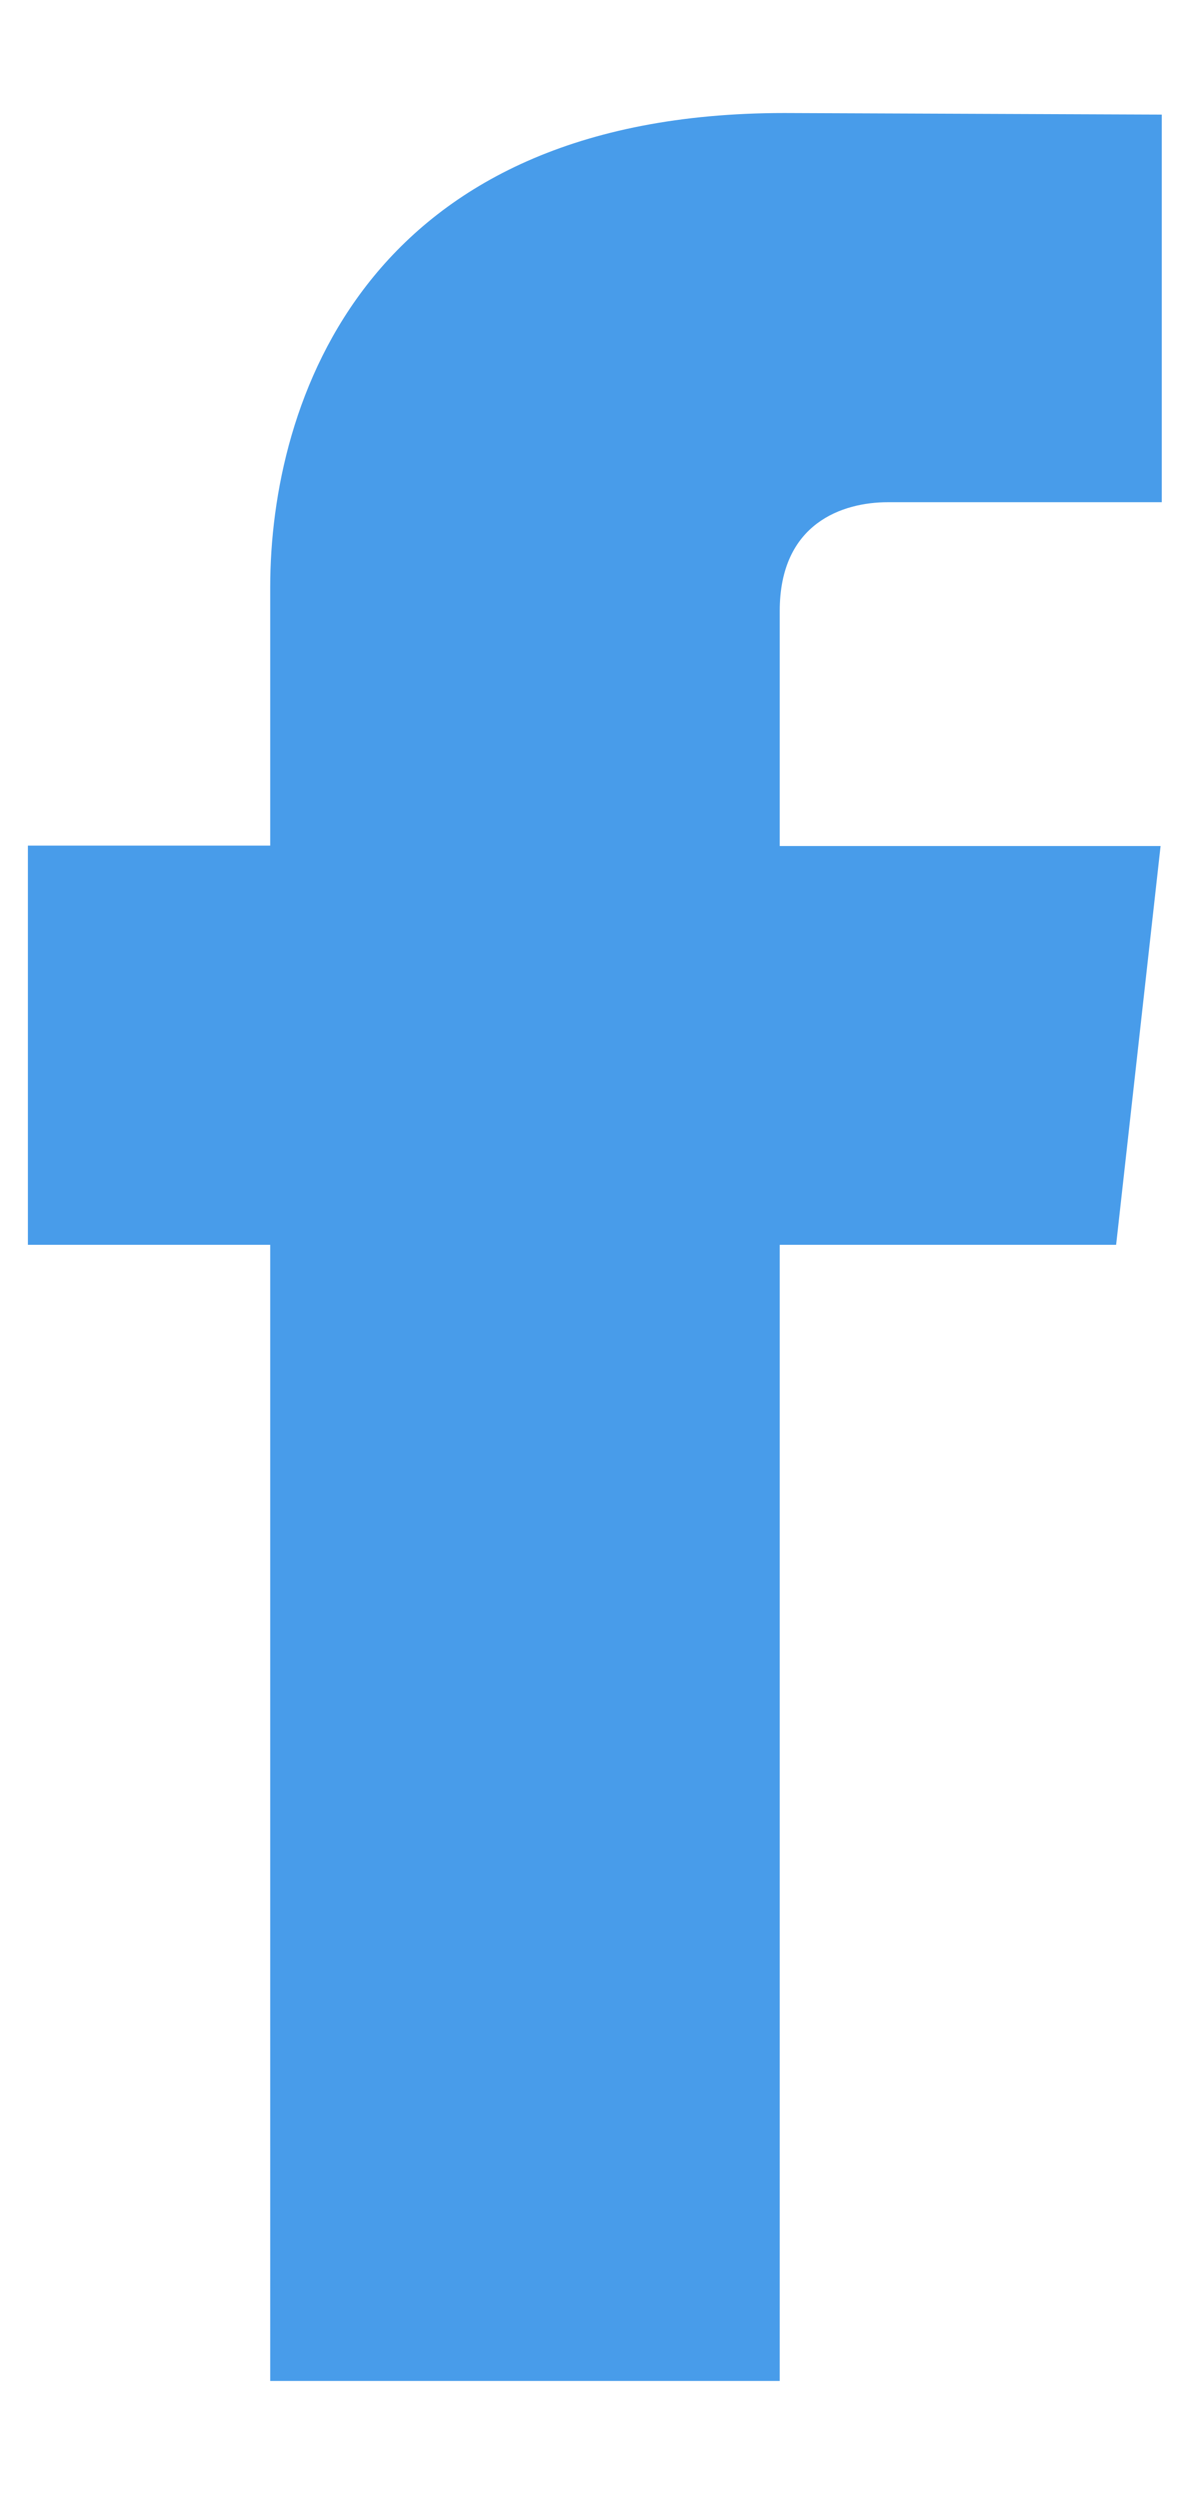 <svg width="9" height="19" viewBox="0 0 9 19" fill="none" xmlns="http://www.w3.org/2000/svg">
<path fill-rule="evenodd" clip-rule="evenodd" d="M8.484 9.461H5.927V18.096H2.054V9.461H0.212V6.427H2.054V4.463C2.054 3.059 2.777 0.859 5.962 0.859L8.831 0.871V3.817H6.749C6.407 3.817 5.927 3.974 5.927 4.644V6.43H8.822L8.484 9.461Z" fill="#489CEA"/>
</svg>
